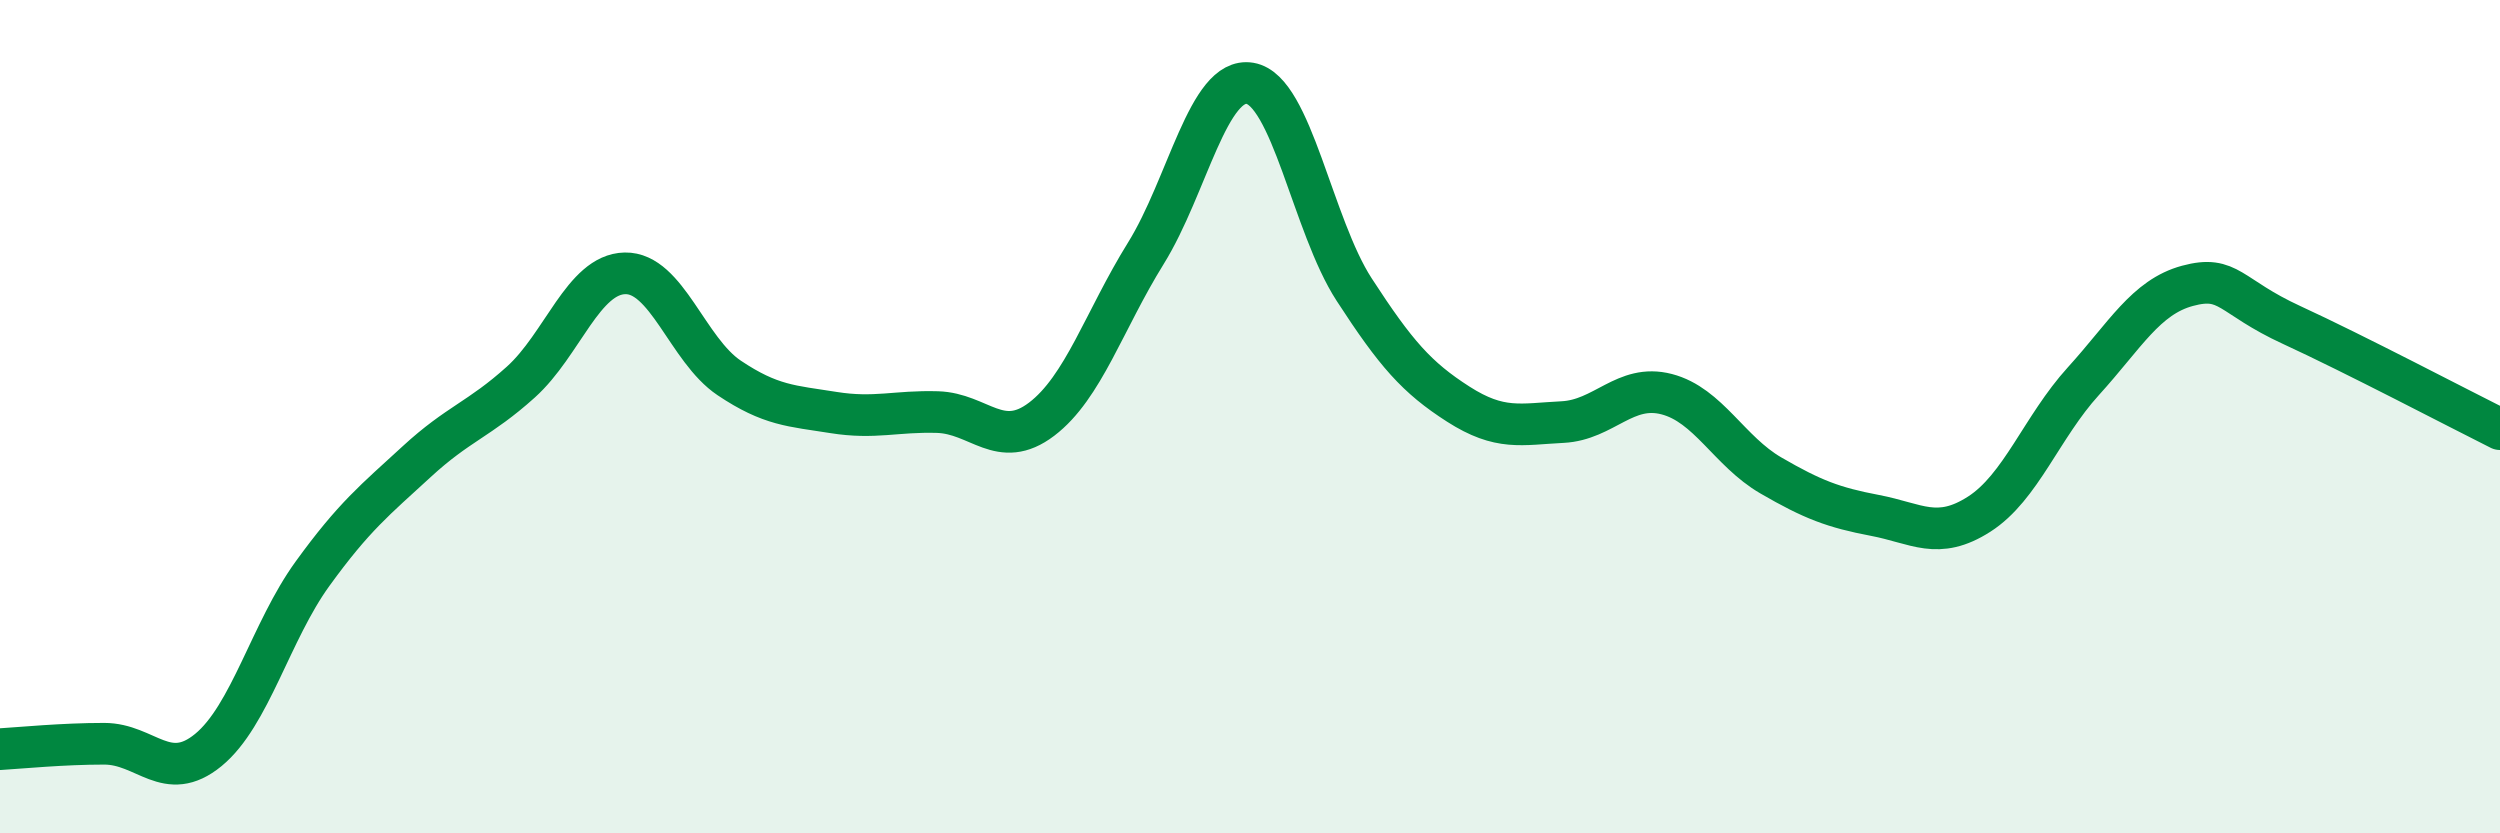 
    <svg width="60" height="20" viewBox="0 0 60 20" xmlns="http://www.w3.org/2000/svg">
      <path
        d="M 0,17.98 C 0.5,17.95 1.5,17.85 2.5,17.85 C 3.5,17.85 4,18.82 5,18 C 6,17.18 6.5,15.15 7.5,13.77 C 8.5,12.39 9,12 10,11.08 C 11,10.16 11.5,10.07 12.5,9.17 C 13.5,8.27 14,6.58 15,6.56 C 16,6.54 16.5,8.4 17.5,9.07 C 18.5,9.74 19,9.74 20,9.9 C 21,10.06 21.5,9.86 22.5,9.89 C 23.5,9.92 24,10.82 25,10.06 C 26,9.3 26.5,7.69 27.5,6.08 C 28.5,4.47 29,1.83 30,2 C 31,2.17 31.5,5.41 32.5,6.95 C 33.5,8.49 34,9.06 35,9.7 C 36,10.34 36.5,10.18 37.5,10.13 C 38.5,10.08 39,9.2 40,9.46 C 41,9.72 41.5,10.83 42.5,11.41 C 43.5,11.99 44,12.18 45,12.37 C 46,12.56 46.5,12.98 47.5,12.34 C 48.5,11.7 49,10.25 50,9.15 C 51,8.05 51.5,7.13 52.5,6.86 C 53.5,6.59 53.5,7.11 55,7.8 C 56.5,8.49 59,9.8 60,10.3L60 20L0 20Z"
        fill="#008740"
        opacity="0.1"
        stroke-linecap="round"
        stroke-linejoin="round"
      />
      <path
        d="M 0,17.98 C 0.5,17.95 1.5,17.85 2.5,17.85 C 3.5,17.85 4,18.82 5,18 C 6,17.18 6.5,15.15 7.5,13.77 C 8.5,12.39 9,12 10,11.08 C 11,10.16 11.5,10.07 12.5,9.17 C 13.5,8.27 14,6.58 15,6.56 C 16,6.54 16.5,8.4 17.5,9.07 C 18.5,9.74 19,9.74 20,9.9 C 21,10.06 21.5,9.86 22.5,9.89 C 23.5,9.92 24,10.82 25,10.06 C 26,9.3 26.5,7.69 27.5,6.08 C 28.5,4.47 29,1.83 30,2 C 31,2.17 31.5,5.41 32.5,6.95 C 33.5,8.49 34,9.06 35,9.7 C 36,10.34 36.5,10.18 37.5,10.13 C 38.5,10.08 39,9.2 40,9.46 C 41,9.72 41.5,10.83 42.5,11.41 C 43.5,11.99 44,12.18 45,12.37 C 46,12.56 46.5,12.98 47.5,12.34 C 48.5,11.7 49,10.25 50,9.15 C 51,8.05 51.5,7.13 52.5,6.86 C 53.5,6.59 53.5,7.11 55,7.8 C 56.5,8.49 59,9.8 60,10.3"
        stroke="#008740"
        stroke-width="1"
        fill="none"
        stroke-linecap="round"
        stroke-linejoin="round"
      />
    </svg>
  